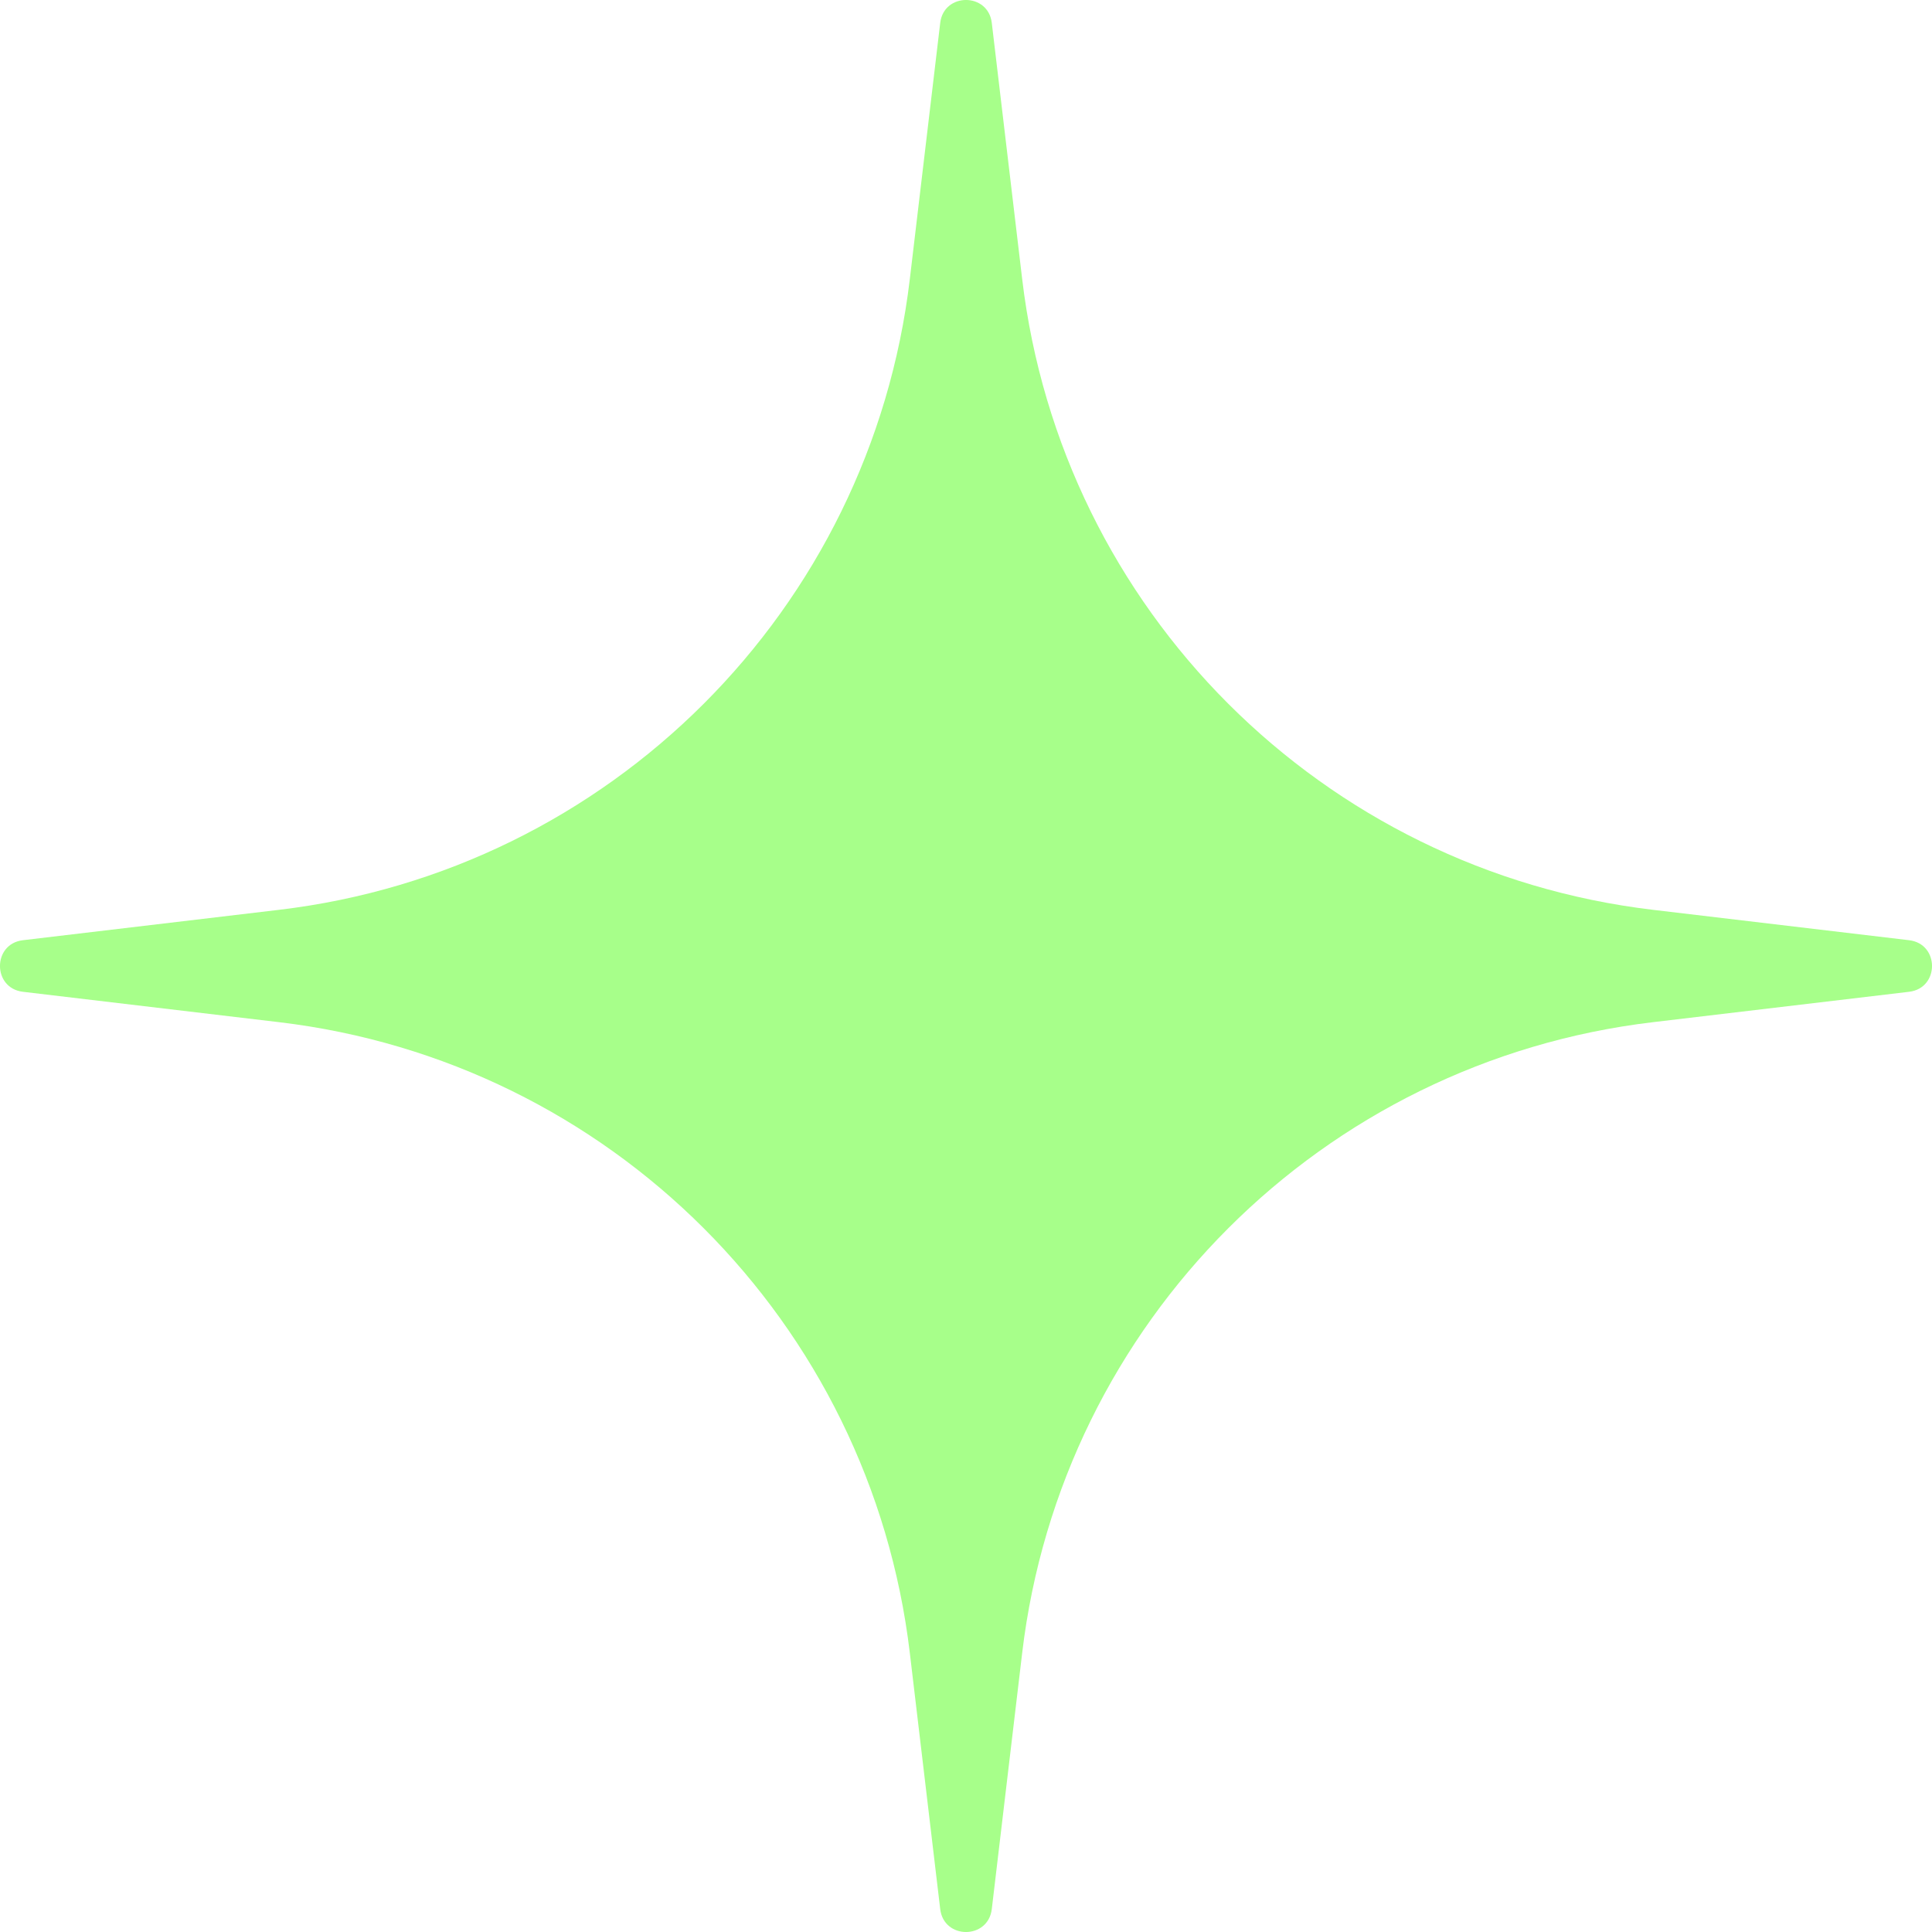 <svg width="26" height="26" viewBox="0 0 26 26" fill="none" xmlns="http://www.w3.org/2000/svg">
<path d="M12.653 0.308C12.702 -0.103 13.298 -0.103 13.347 0.308L13.756 3.755C14.284 8.206 17.794 11.716 22.245 12.244L25.692 12.653C26.103 12.702 26.103 13.298 25.692 13.347L22.245 13.756C17.794 14.284 14.284 17.794 13.756 22.245L13.347 25.692C13.298 26.103 12.702 26.103 12.653 25.692L12.244 22.245C11.716 17.794 8.206 14.284 3.755 13.756L0.308 13.347C-0.103 13.298 -0.103 12.702 0.308 12.653L3.755 12.244C8.206 11.716 11.716 8.206 12.244 3.755L12.653 0.308Z" fill="#A7FF8A"/>
</svg>
